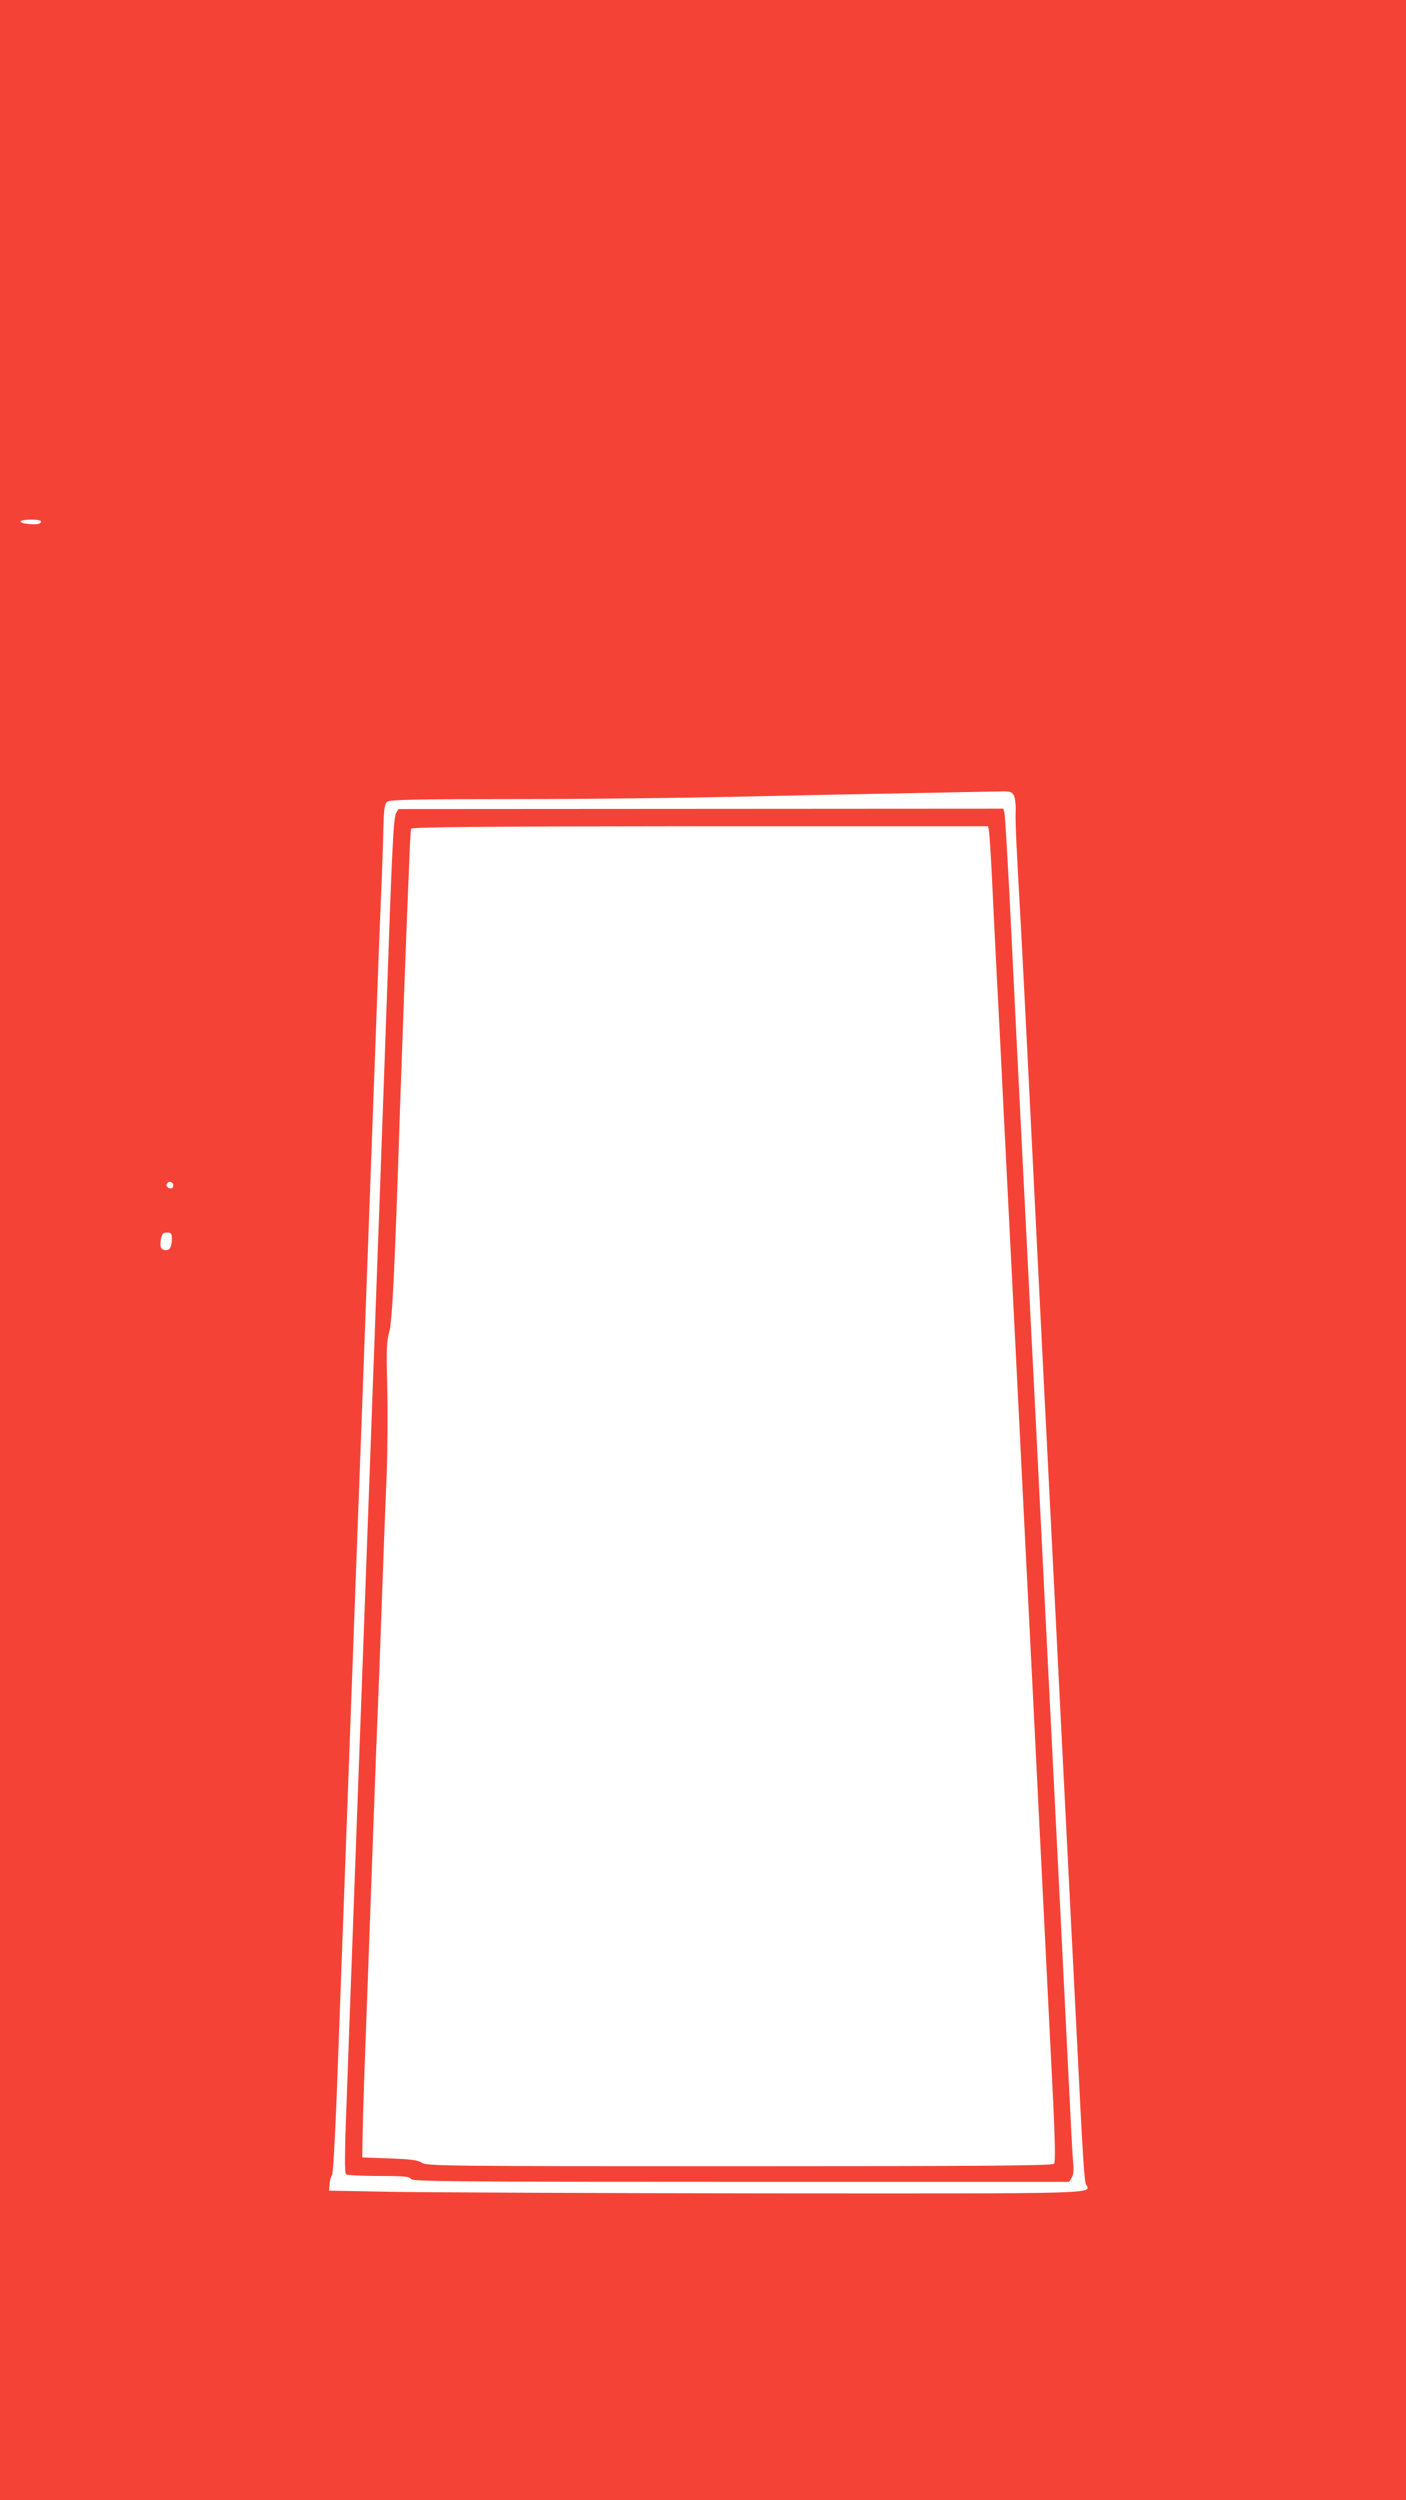 <?xml version="1.0" standalone="no"?>
<!DOCTYPE svg PUBLIC "-//W3C//DTD SVG 20010904//EN"
 "http://www.w3.org/TR/2001/REC-SVG-20010904/DTD/svg10.dtd">
<svg version="1.0" xmlns="http://www.w3.org/2000/svg"
 width="720pt" height="1280pt" viewBox="0 0 720 1280"
 preserveAspectRatio="xMidYMid meet">
<g transform="translate(0,1280) scale(0.1,-0.1)"
fill="#f44336" stroke="none">
<path d="M0 6400 l0 -6400 3600 0 3600 0 0 6400 0 6400 -3600 0 -3600 0 0
-6400z m210 3731 c0 -14 -21 -18 -67 -13 -24 2 -40 8 -37 13 7 12 104 12 104
0z m4982 -1403 c6 -13 11 -50 9 -83 -2 -56 3 -164 29 -625 5 -96 21 -404 35
-685 14 -280 34 -688 45 -905 11 -217 29 -577 40 -800 30 -589 57 -1129 80
-1590 39 -769 60 -1191 80 -1582 36 -727 42 -823 52 -842 26 -48 80 -46 -1626
-45 -881 1 -1747 5 -1926 8 l-325 6 3 34 c1 19 7 40 13 47 5 7 18 241 29 560
11 302 29 790 40 1084 49 1342 61 1659 80 2165 43 1167 60 1647 75 2045 8 228
19 525 25 660 6 135 12 303 13 374 3 109 6 131 21 142 14 10 151 13 665 13
355 0 858 6 1116 12 259 6 655 14 880 18 226 4 438 9 472 9 55 2 64 -1 75 -20z
m-4306 -1989 c3 -6 2 -15 -2 -19 -12 -12 -38 5 -30 19 9 14 23 14 32 0z m-6
-278 c0 -42 -9 -61 -30 -61 -26 0 -33 16 -26 56 6 28 11 34 31 34 21 0 25 -5
25 -29z"/>
<path d="M2028 8637 c-13 -25 -21 -189 -48 -977 -20 -564 -47 -1313 -90 -2480
-31 -844 -58 -1578 -80 -2175 -11 -297 -26 -718 -34 -935 -12 -307 -12 -396
-3 -402 7 -4 82 -8 168 -8 130 0 158 -3 163 -15 5 -13 202 -15 1688 -15 l1683
0 13 21 c9 14 12 40 7 82 -3 34 -14 247 -25 472 -11 226 -29 590 -40 810 -20
399 -41 813 -80 1590 -11 226 -29 588 -40 805 -11 217 -29 573 -40 790 -11
217 -29 575 -40 795 -11 220 -34 675 -50 1010 -16 336 -33 620 -36 633 l-6 22
-1549 -1 -1549 -1 -12 -21z m3036 -89 c3 -13 10 -124 16 -248 6 -124 17 -353
25 -510 9 -157 24 -467 35 -690 31 -606 57 -1138 80 -1590 11 -223 31 -628 45
-900 14 -272 34 -677 45 -900 25 -504 54 -1077 79 -1585 14 -273 16 -393 9
-402 -8 -10 -333 -13 -1612 -13 -1509 0 -1603 1 -1626 18 -20 13 -53 18 -165
22 l-140 5 2 125 c1 69 11 377 23 685 11 308 27 742 35 965 8 223 17 459 20
525 3 66 12 307 20 535 8 228 19 523 25 655 5 132 6 339 3 460 -5 185 -3 229
10 275 16 54 29 328 57 1190 9 264 31 874 46 1225 3 83 7 155 9 162 3 9 337
12 1479 13 l1476 0 4 -22z"/>
</g>
</svg>
